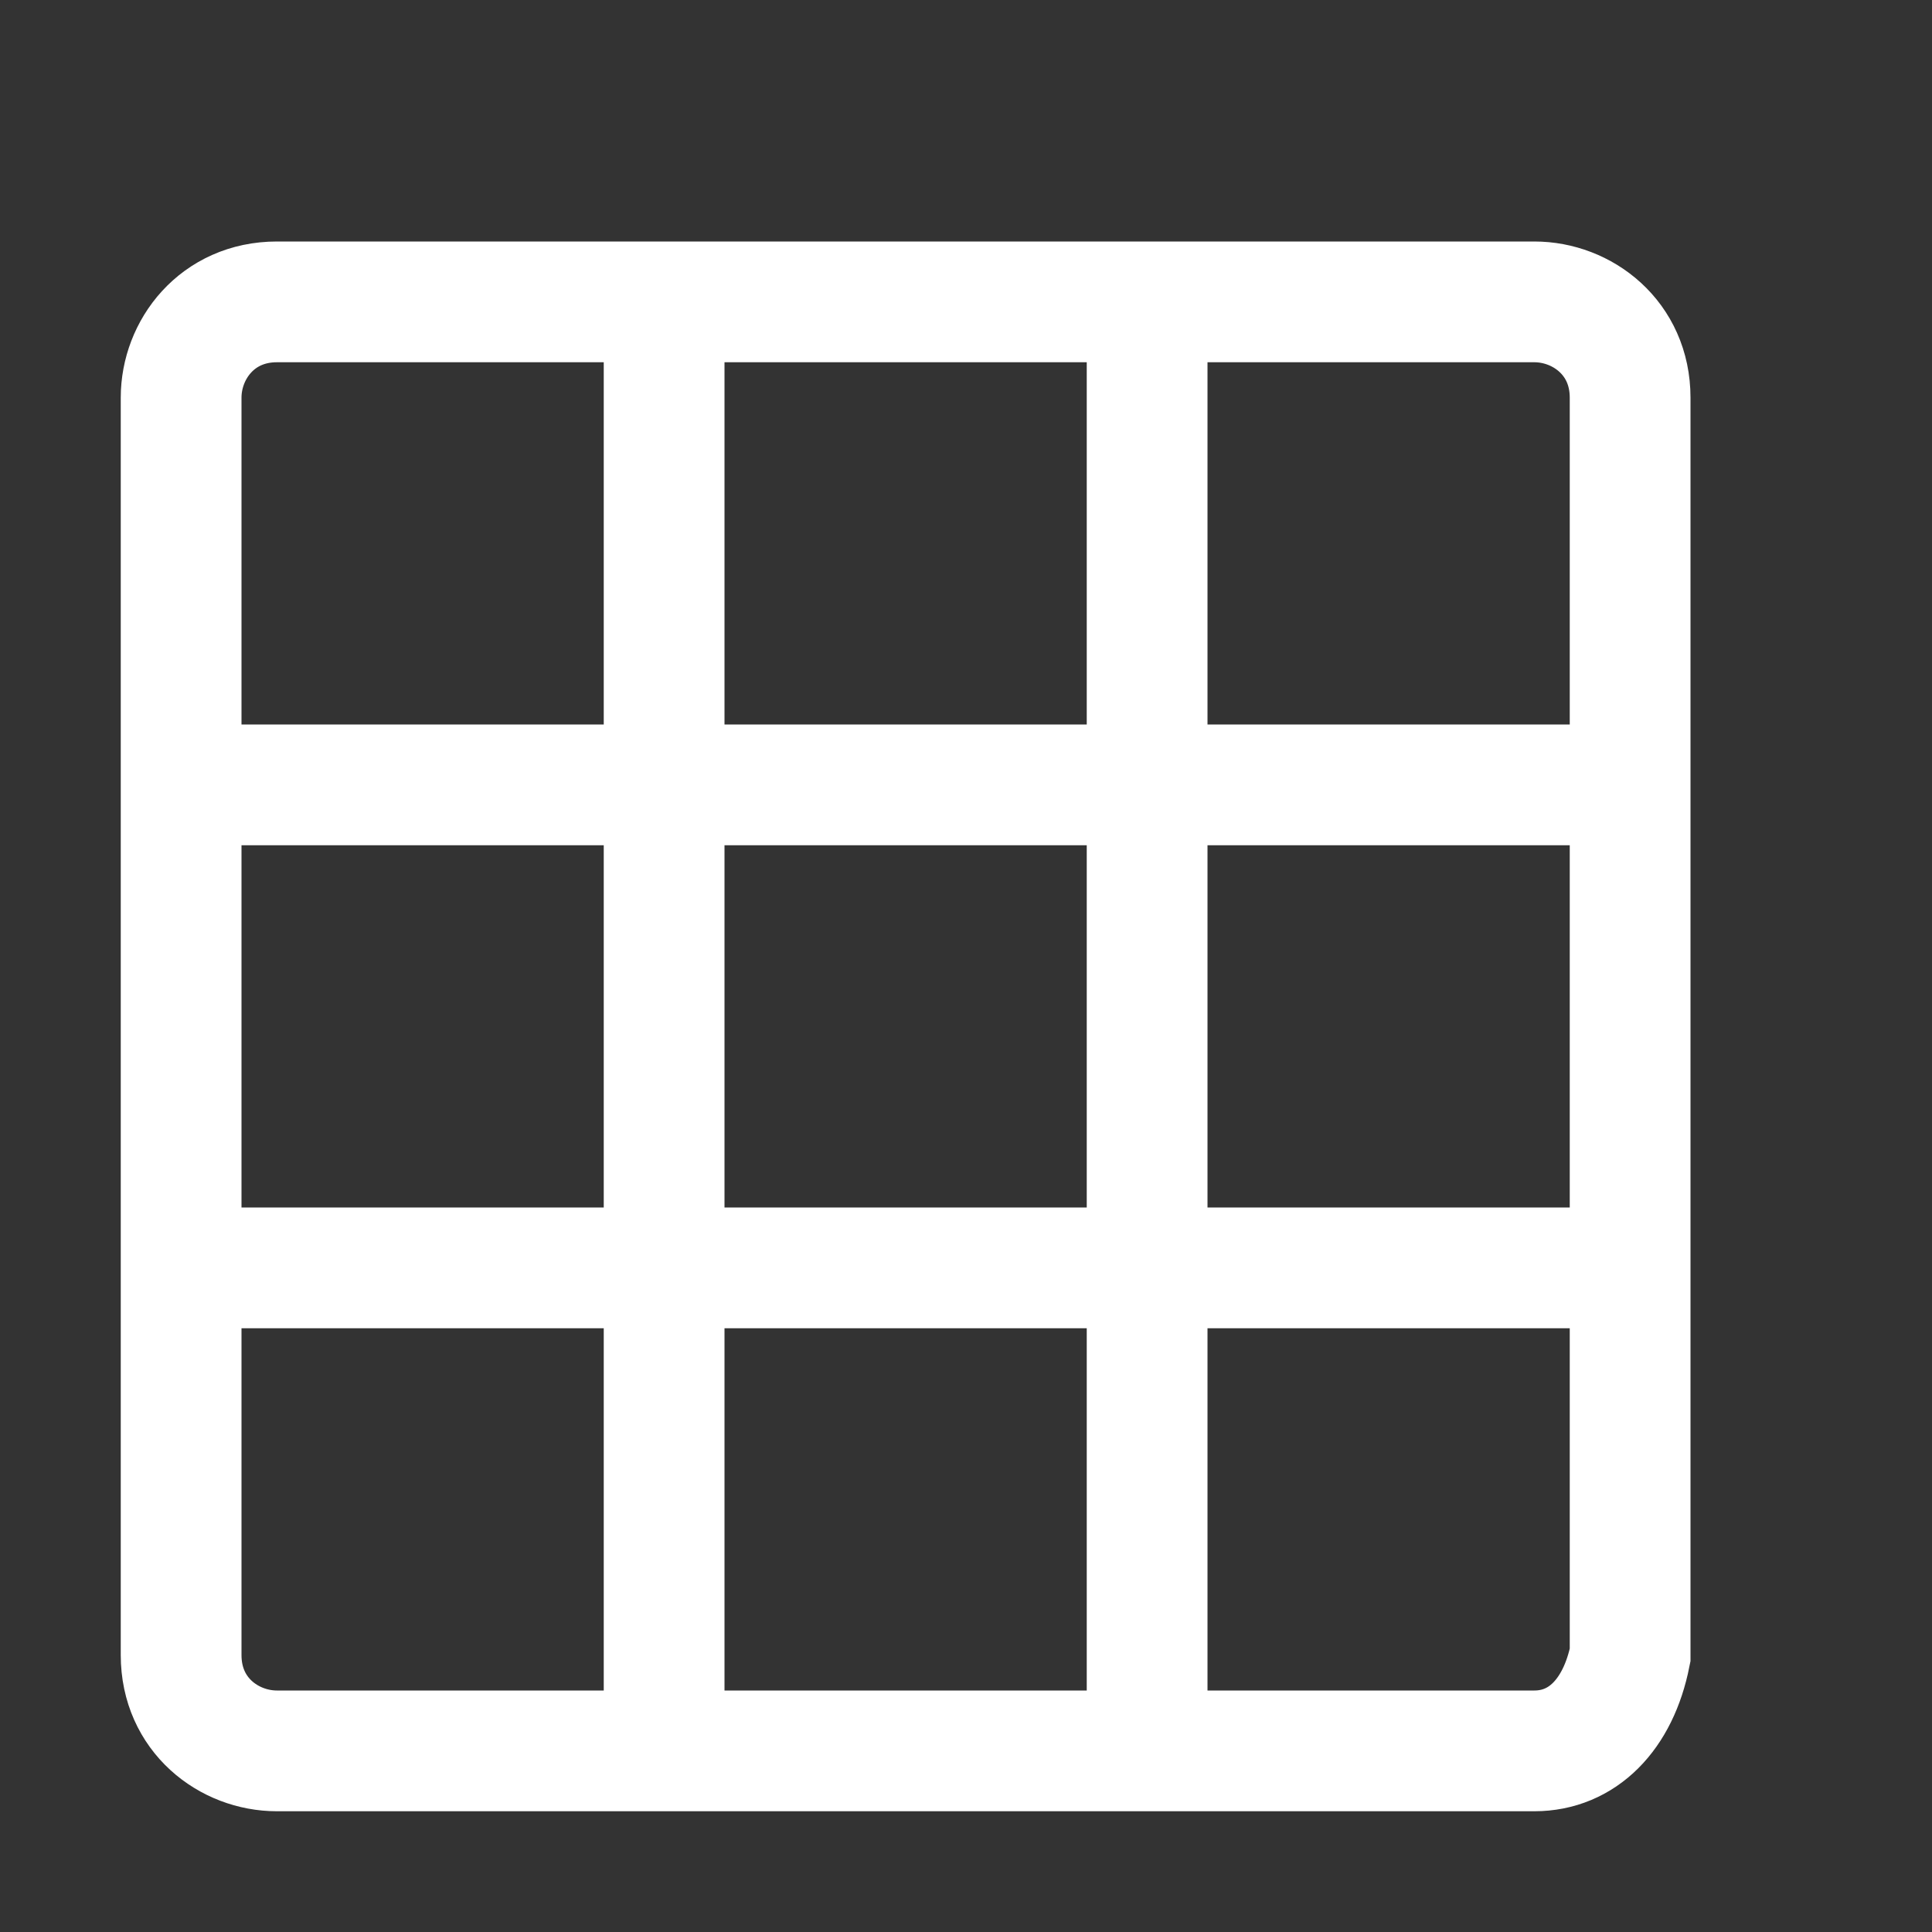 <svg width="16" height="16" viewBox="0 0 16 16" fill="none" xmlns="http://www.w3.org/2000/svg">
<rect x="0" y="0" width="16" height="16" fill="#333333" stroke="none"/>
<path d="M1.5 6.5H13.5" stroke="white" stroke-miterlimit="10"/>
<path d="M1.5 10.5H13.5" stroke="white" stroke-miterlimit="10"/>
<path d="M5.5 14.5V2.5" stroke="white" stroke-miterlimit="10"/>
<path d="M9.5 14.5V2.5" stroke="white" stroke-miterlimit="10"/>
<path d="M12.707 14.5H2.293C1.897 14.5 1.5 14.203 1.5 13.707V3.293C1.5 2.897 1.798 2.5 2.293 2.5H12.707C13.103 2.5 13.5 2.798 13.5 3.293V13.707C13.401 14.203 13.103 14.5 12.707 14.5Z" stroke="white" stroke-miterlimit="10"/>
</svg>
